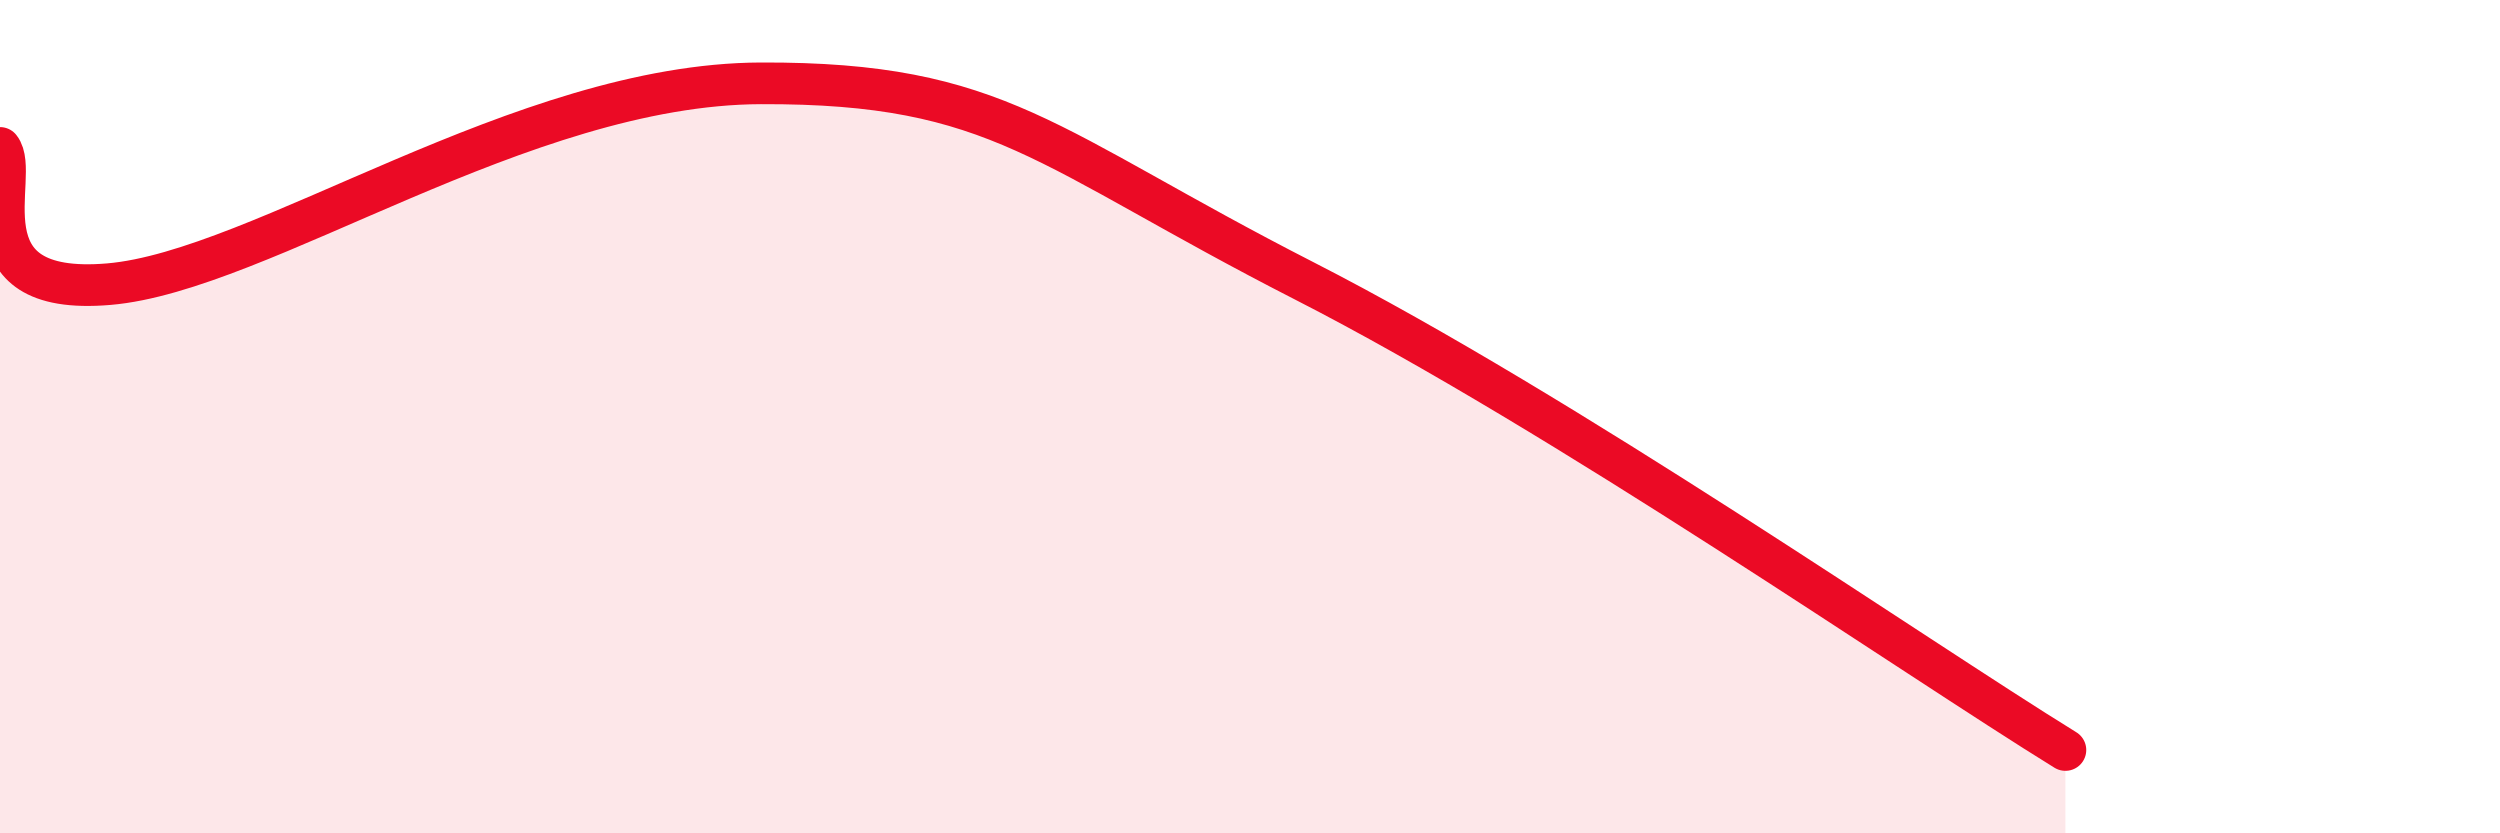 
    <svg width="60" height="20" viewBox="0 0 60 20" xmlns="http://www.w3.org/2000/svg">
      <path
        d="M 0,3.55 C 0.52,4.2 -1.04,7.13 2.61,6.82 C 6.26,6.51 12.52,2.02 18.26,2 C 24,1.98 25.04,3.54 31.3,6.74 C 37.56,9.94 45.92,15.75 49.57,18L49.57 20L0 20Z"
        fill="#EB0A25"
        opacity="0.1"
        stroke-linecap="round"
        stroke-linejoin="round"
      />
      <path
        d="M 0,3.55 C 0.52,4.2 -1.04,7.13 2.61,6.82 C 6.26,6.51 12.52,2.02 18.26,2 C 24,1.98 25.04,3.54 31.3,6.74 C 37.56,9.94 45.92,15.75 49.57,18"
        stroke="#EB0A25"
        stroke-width="1"
        fill="none"
        stroke-linecap="round"
        stroke-linejoin="round"
      />
    </svg>
  